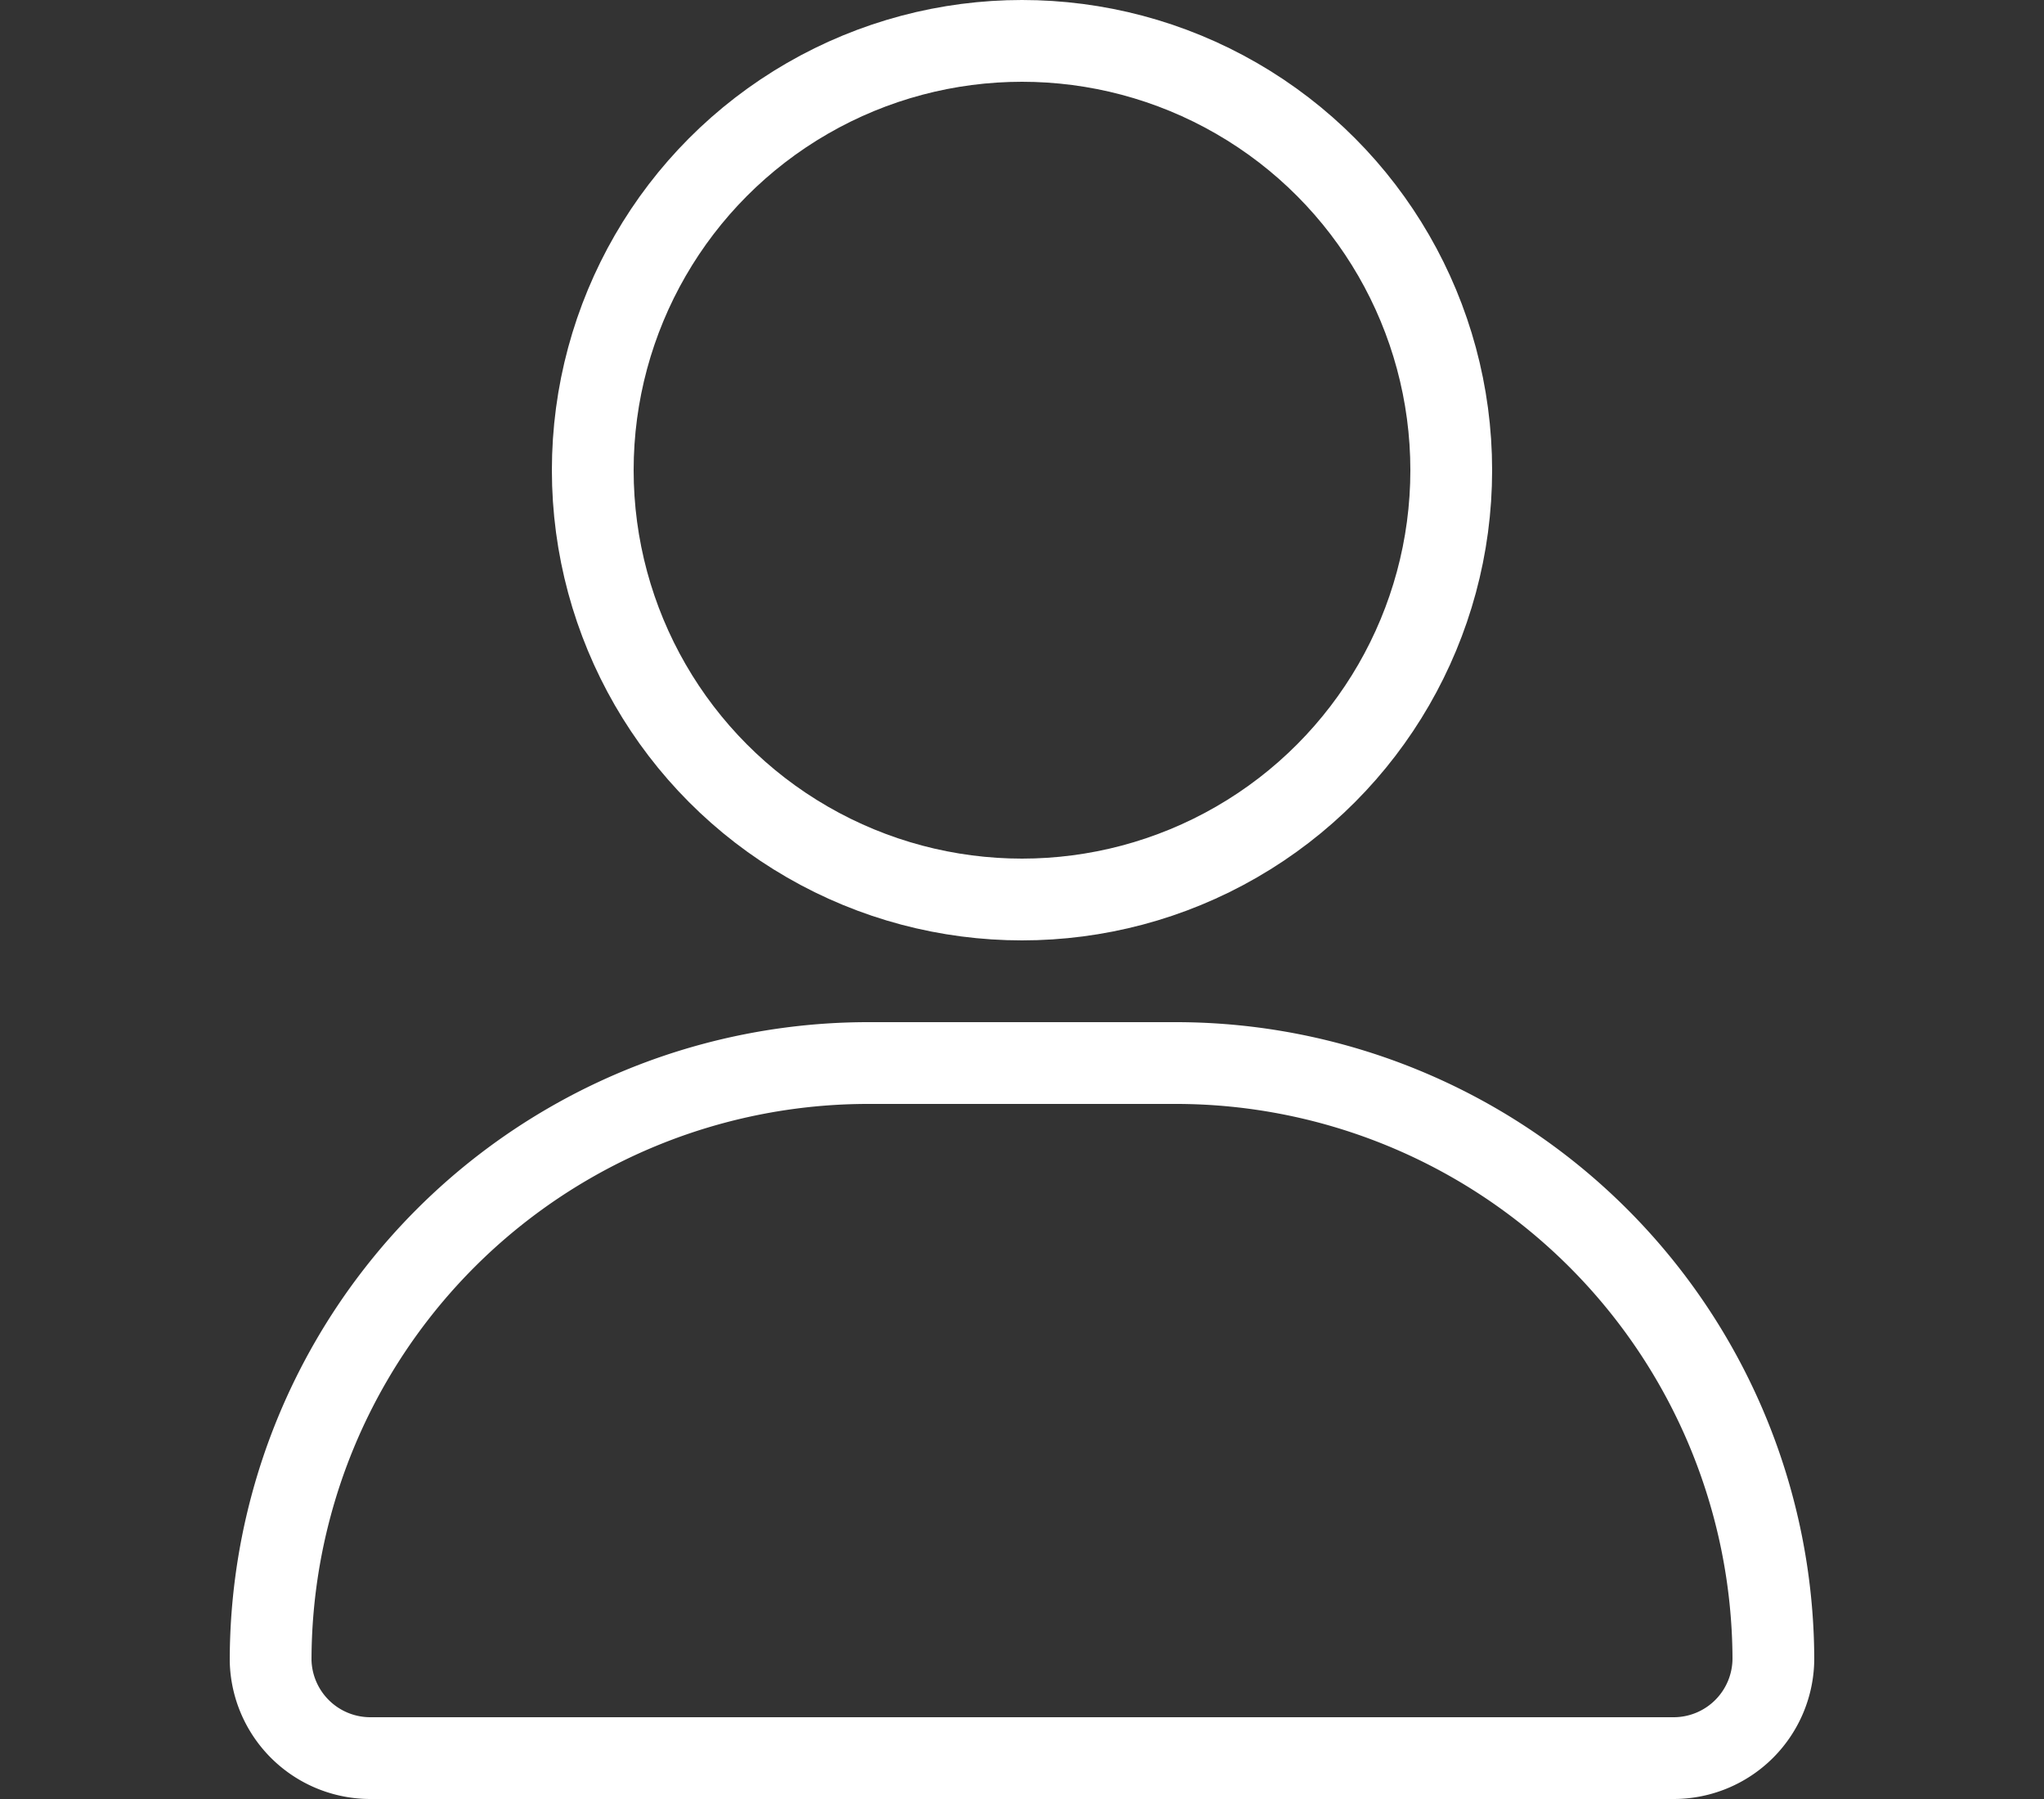 <svg id="Layer_1" data-name="Layer 1" xmlns="http://www.w3.org/2000/svg" viewBox="0 0 25 22"><rect x="0" y="0" width="25" height="22" fill="#333333" stroke="none"/><defs><style>.cls-1{fill:none;stroke:#fff;stroke-miterlimit:10;}</style></defs><circle class="cls-1" cx="12.5" cy="5.75" r="5.25"/><path class="cls-1" d="M10.63,13a7.31,7.31,0,0,0-7.32,7.31A1.22,1.22,0,0,0,4.53,21.5H20.47a1.22,1.22,0,0,0,1.22-1.22A7.31,7.31,0,0,0,14.37,13Z"/></svg>